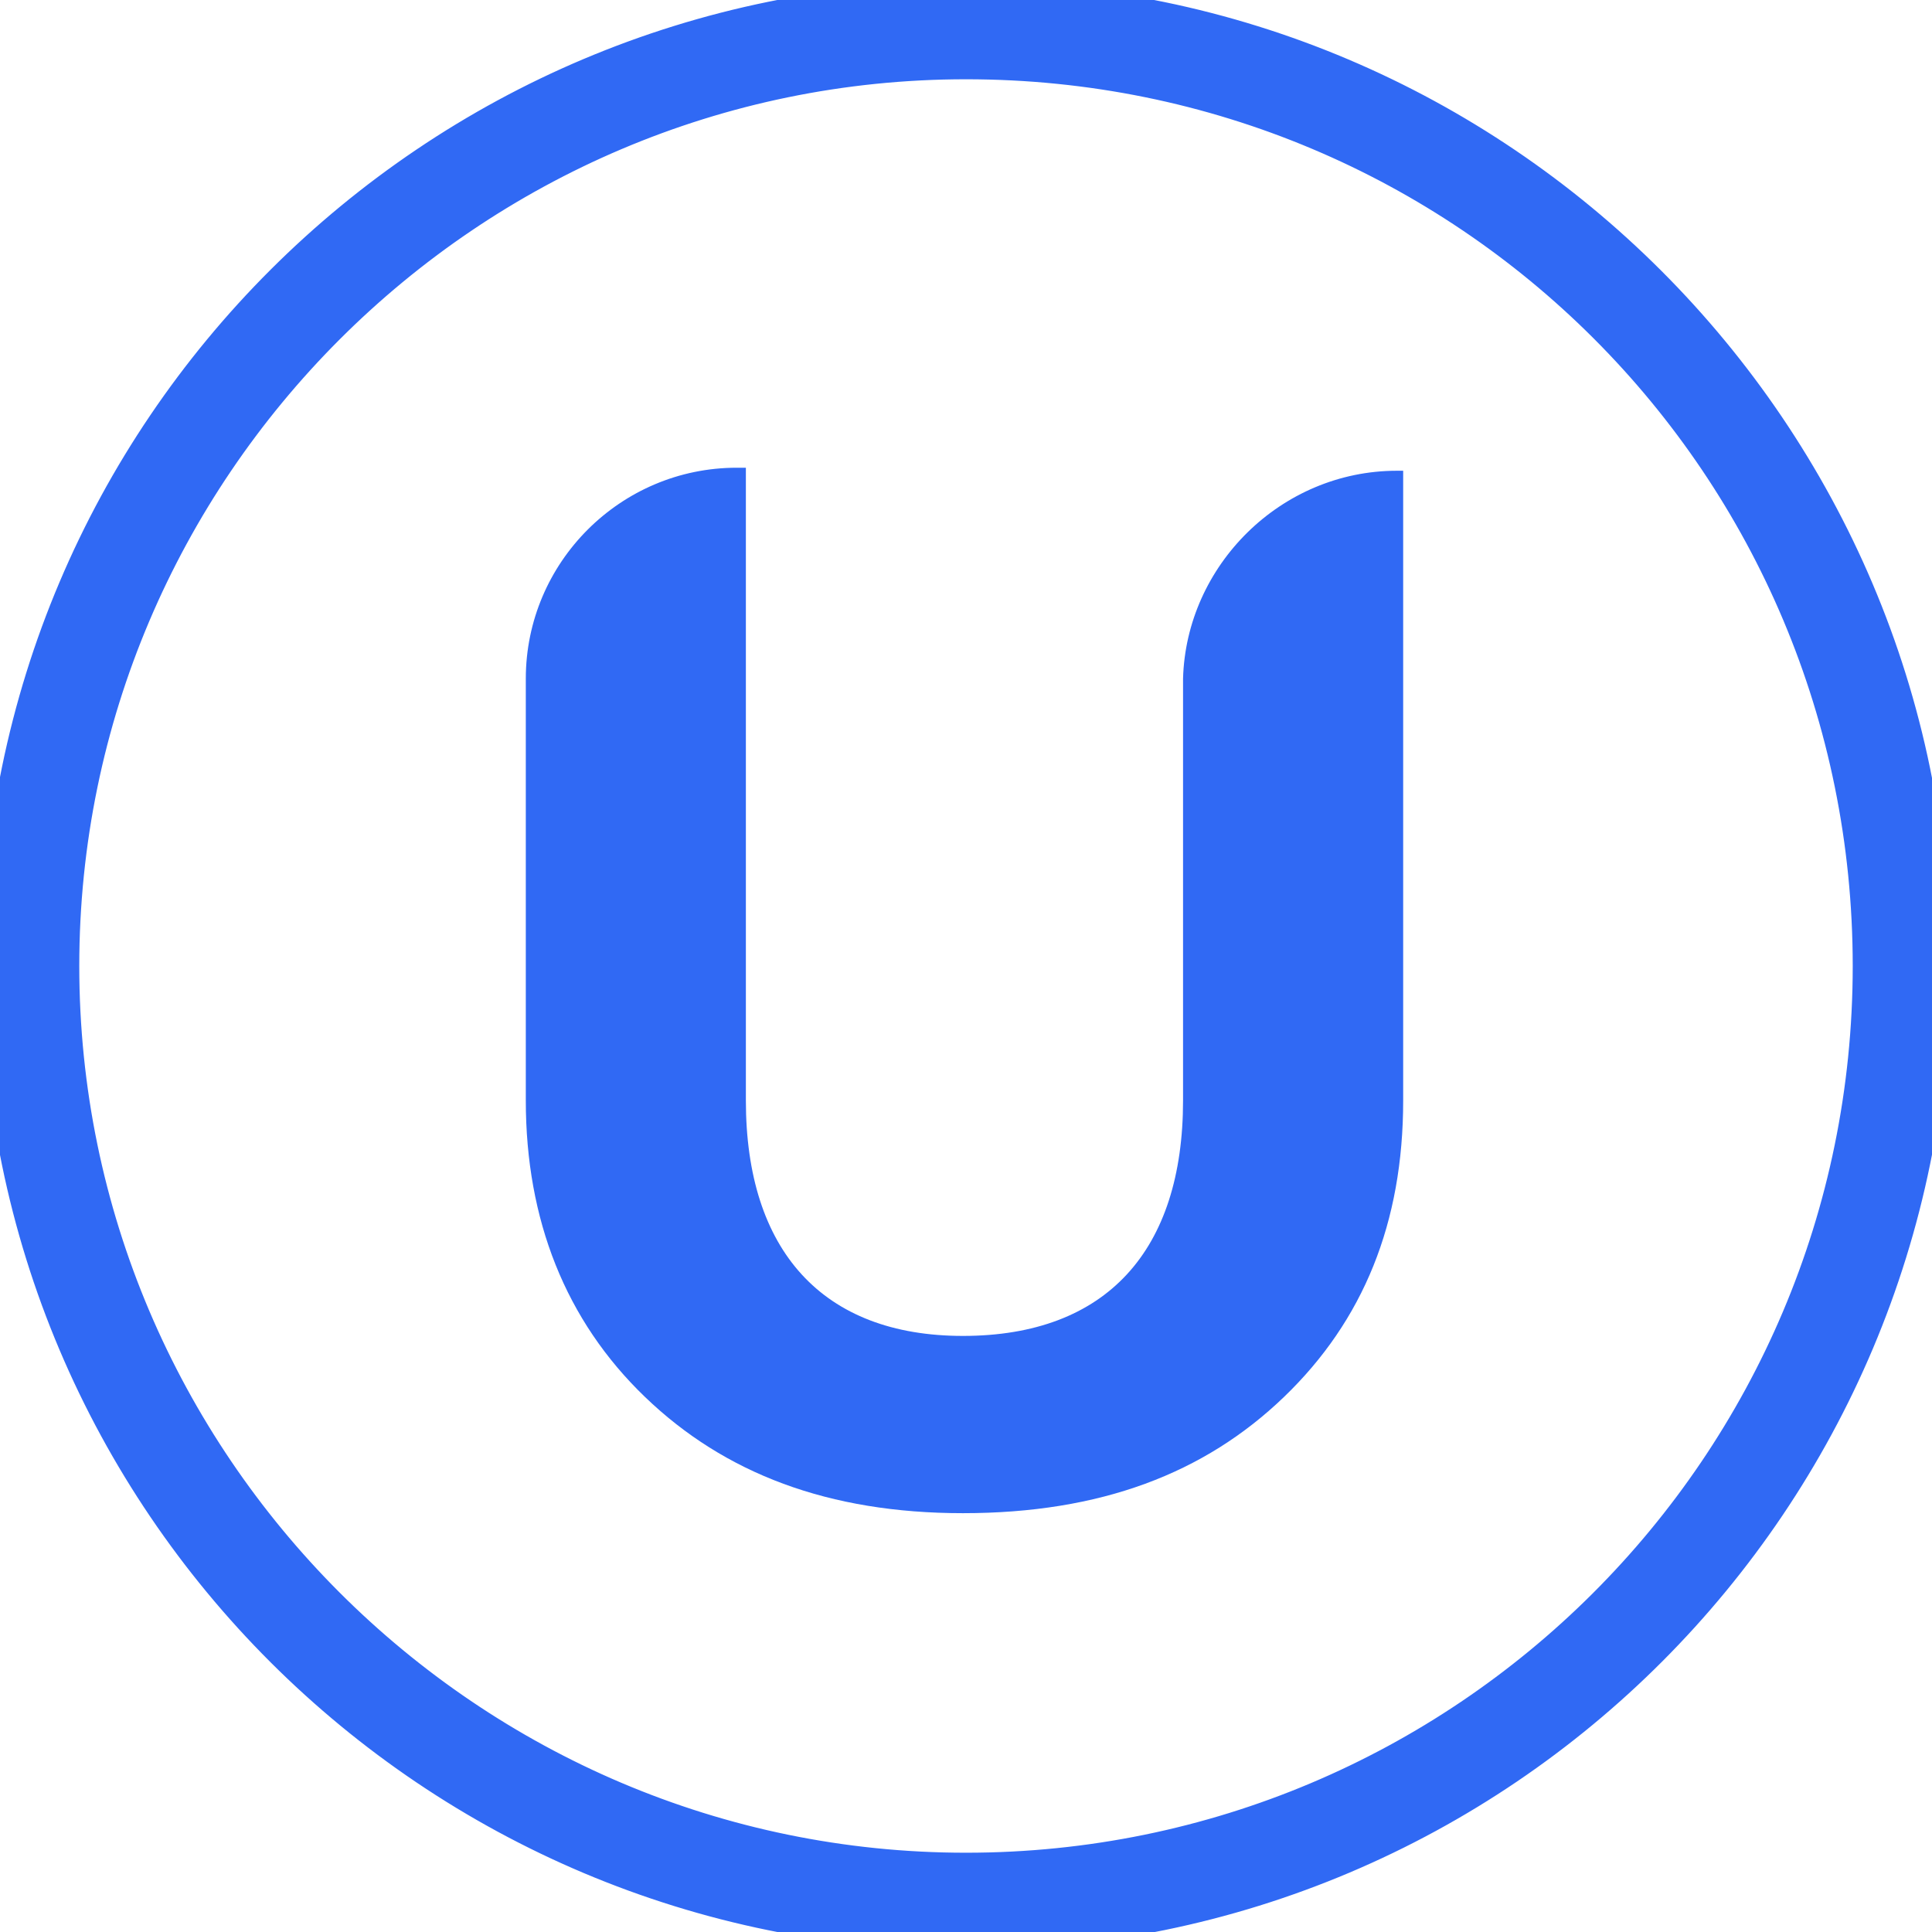 <svg width="32" height="32" viewBox="0 0 32 32" fill="none" xmlns="http://www.w3.org/2000/svg">
<g clip-path="url(#clip0)">
<path d="M-0.15 16C-0.15 24.944 7.107 32.15 16 32.15C24.944 32.15 32.15 24.893 32.15 16C32.15 7.107 24.893 -0.15 16 -0.15C7.107 -0.15 -0.15 7.056 -0.15 16ZM1.163 16C1.163 7.83 7.83 1.163 16 1.163C24.221 1.163 30.837 7.779 30.837 16C30.837 24.221 24.171 30.837 16 30.837C7.83 30.837 1.163 24.17 1.163 16Z" fill="#3069F4" stroke="#3069F4" stroke-width="0.3"/>
<path d="M23.139 7.797H23.241V18.228C23.241 20.253 22.582 21.873 21.266 23.139C19.949 24.405 18.228 25.063 15.949 25.063C13.722 25.063 12 24.405 10.684 23.139C9.367 21.873 8.709 20.203 8.709 18.228V11.241C8.709 9.316 10.278 7.747 12.203 7.747H12.354V18.228C12.354 20.709 13.62 22.127 15.949 22.127C18.329 22.127 19.595 20.709 19.595 18.228V11.241C19.646 9.367 21.215 7.797 23.139 7.797Z" fill="#3069F4"/>
</g>
<defs>
<clipPath id="clip0">
<rect width="32" height="32" fill="white"/>
</clipPath>
</defs>
</svg>
